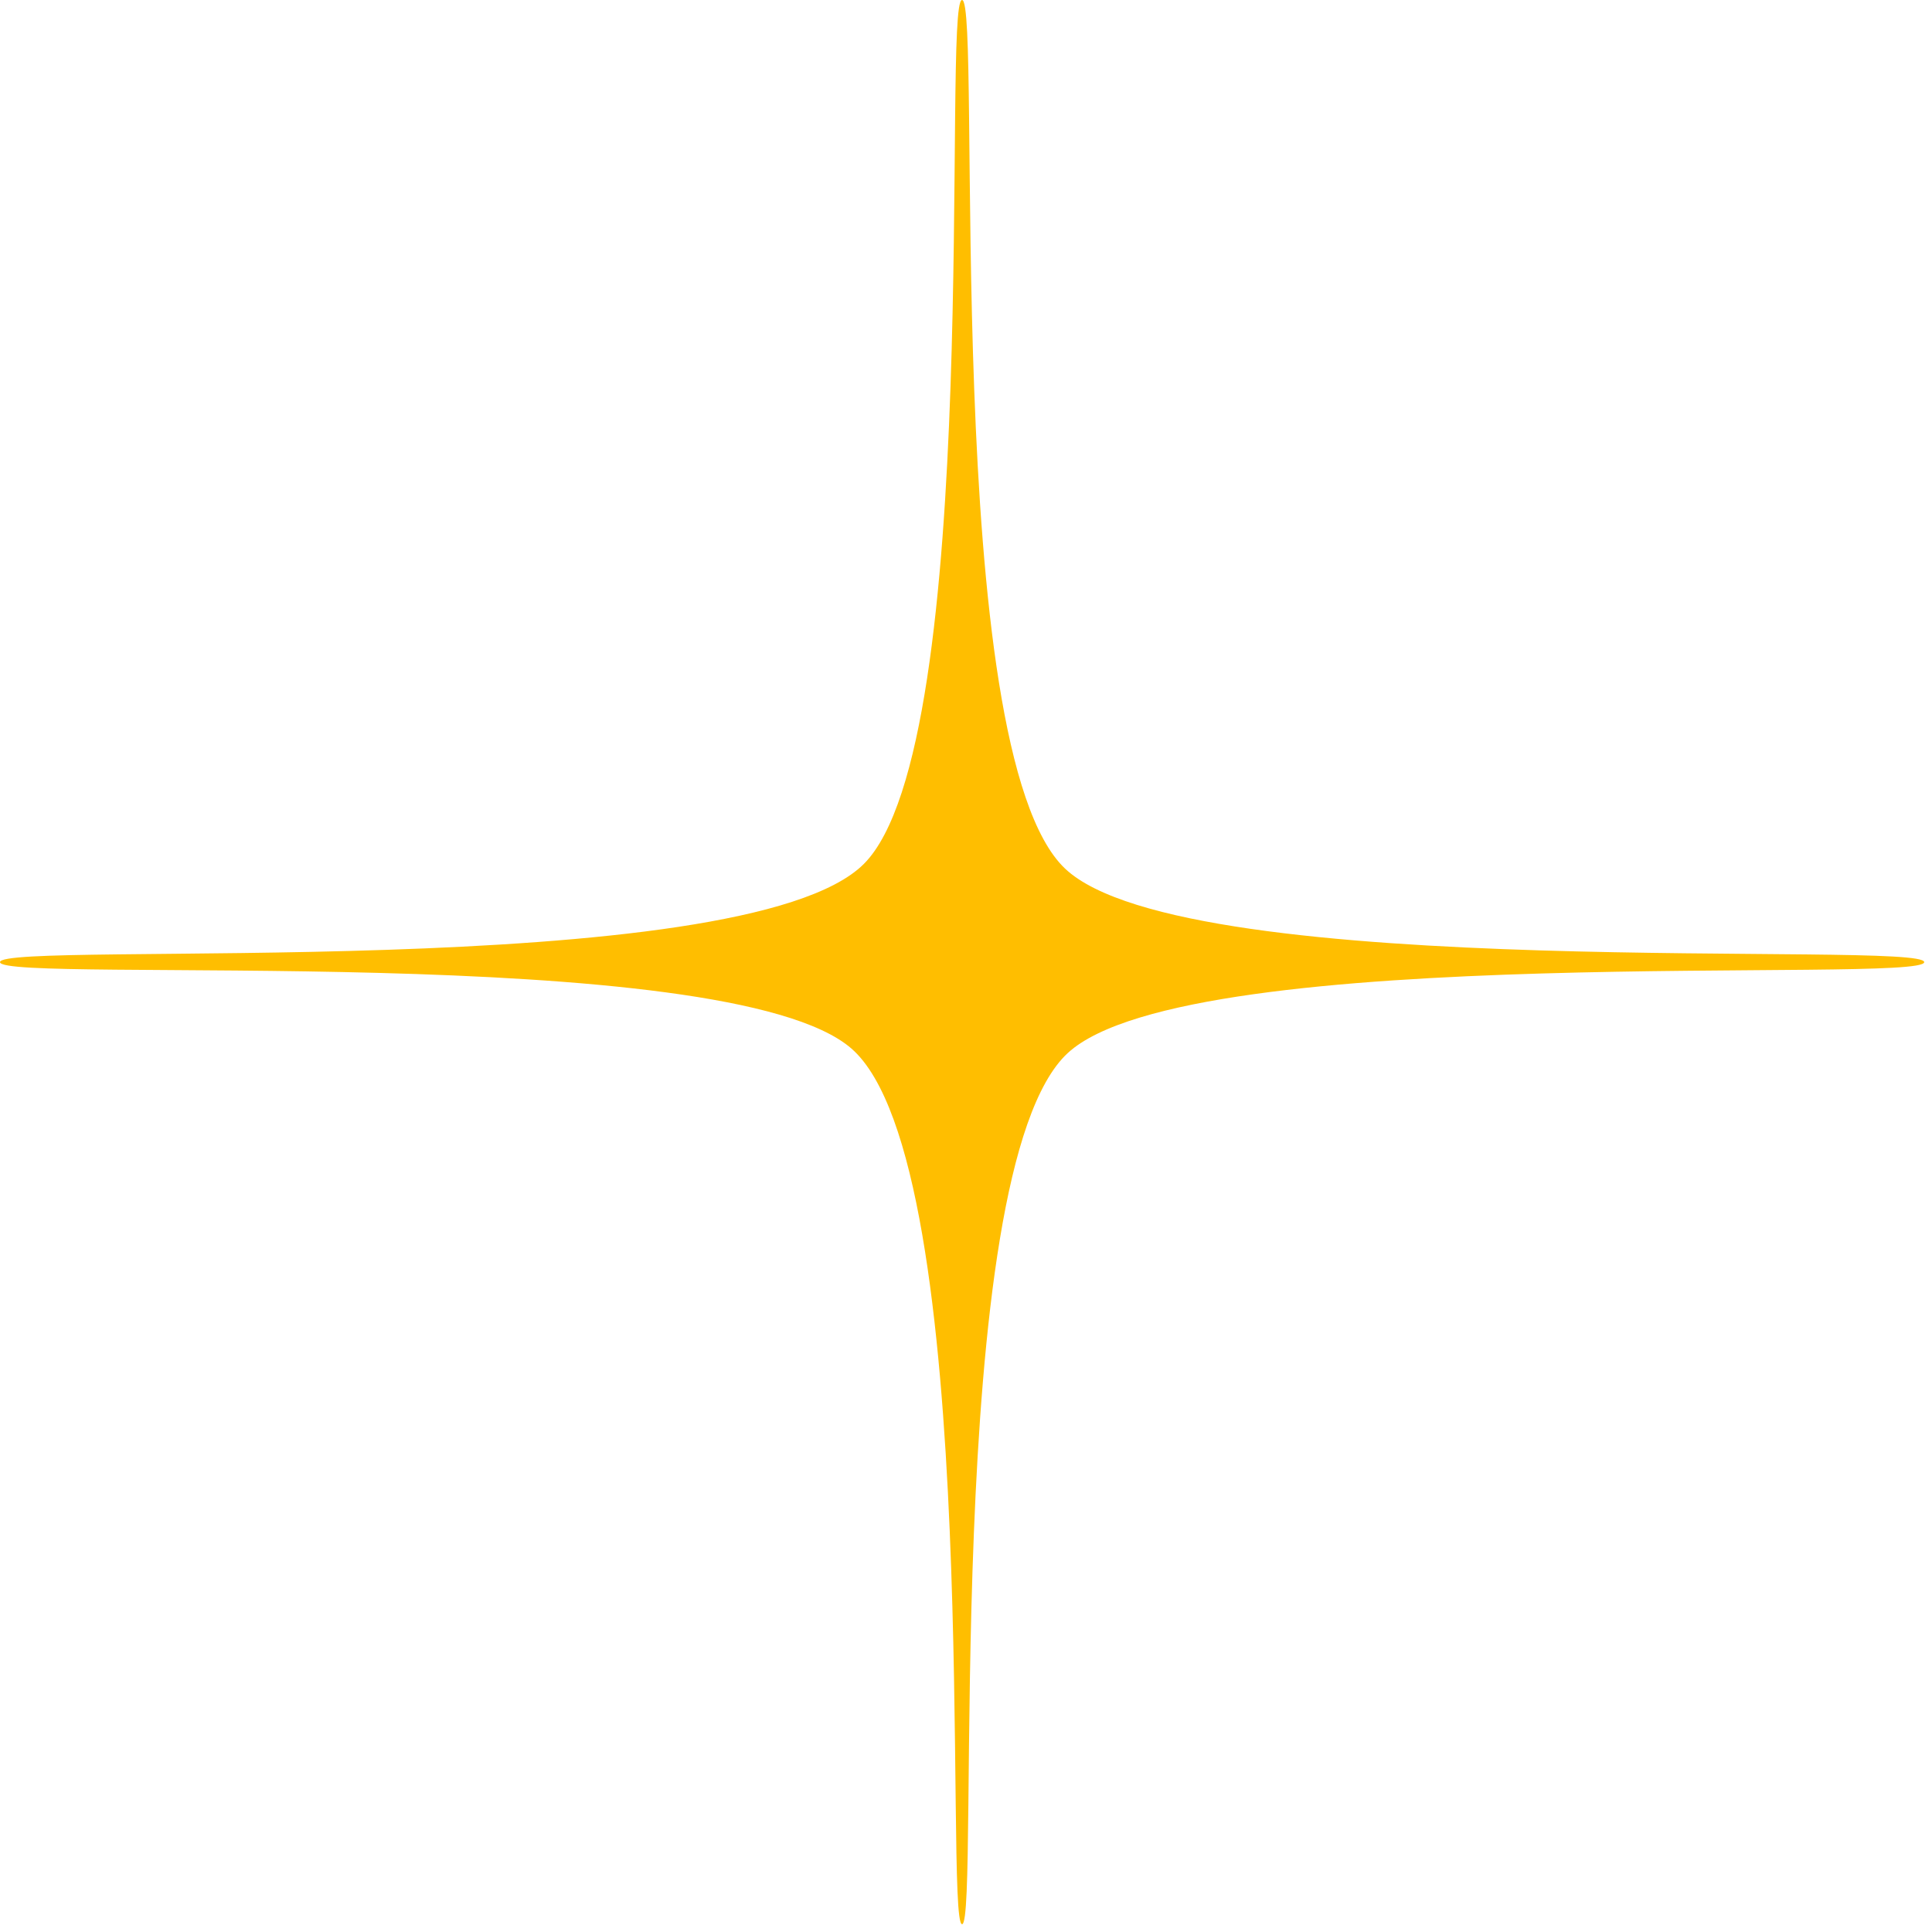 <svg xmlns="http://www.w3.org/2000/svg" width="115" height="115" viewBox="0 0 115 115" fill="none"><path d="M63.392 51.698C70.644 58.584 114.536 55.952 114.536 57.27C114.536 58.584 70.866 55.952 63.561 62.678C55.948 69.683 58.362 114.536 57.266 114.536C56.174 114.536 58.584 69.333 50.69 62.422C43.297 55.952 0 58.582 0 57.27C0 55.952 44.265 58.584 51.42 51.424C58.582 44.267 56.064 0 57.264 0C58.472 0 55.948 44.633 63.392 51.698Z" fill="#FFBE00"></path></svg>